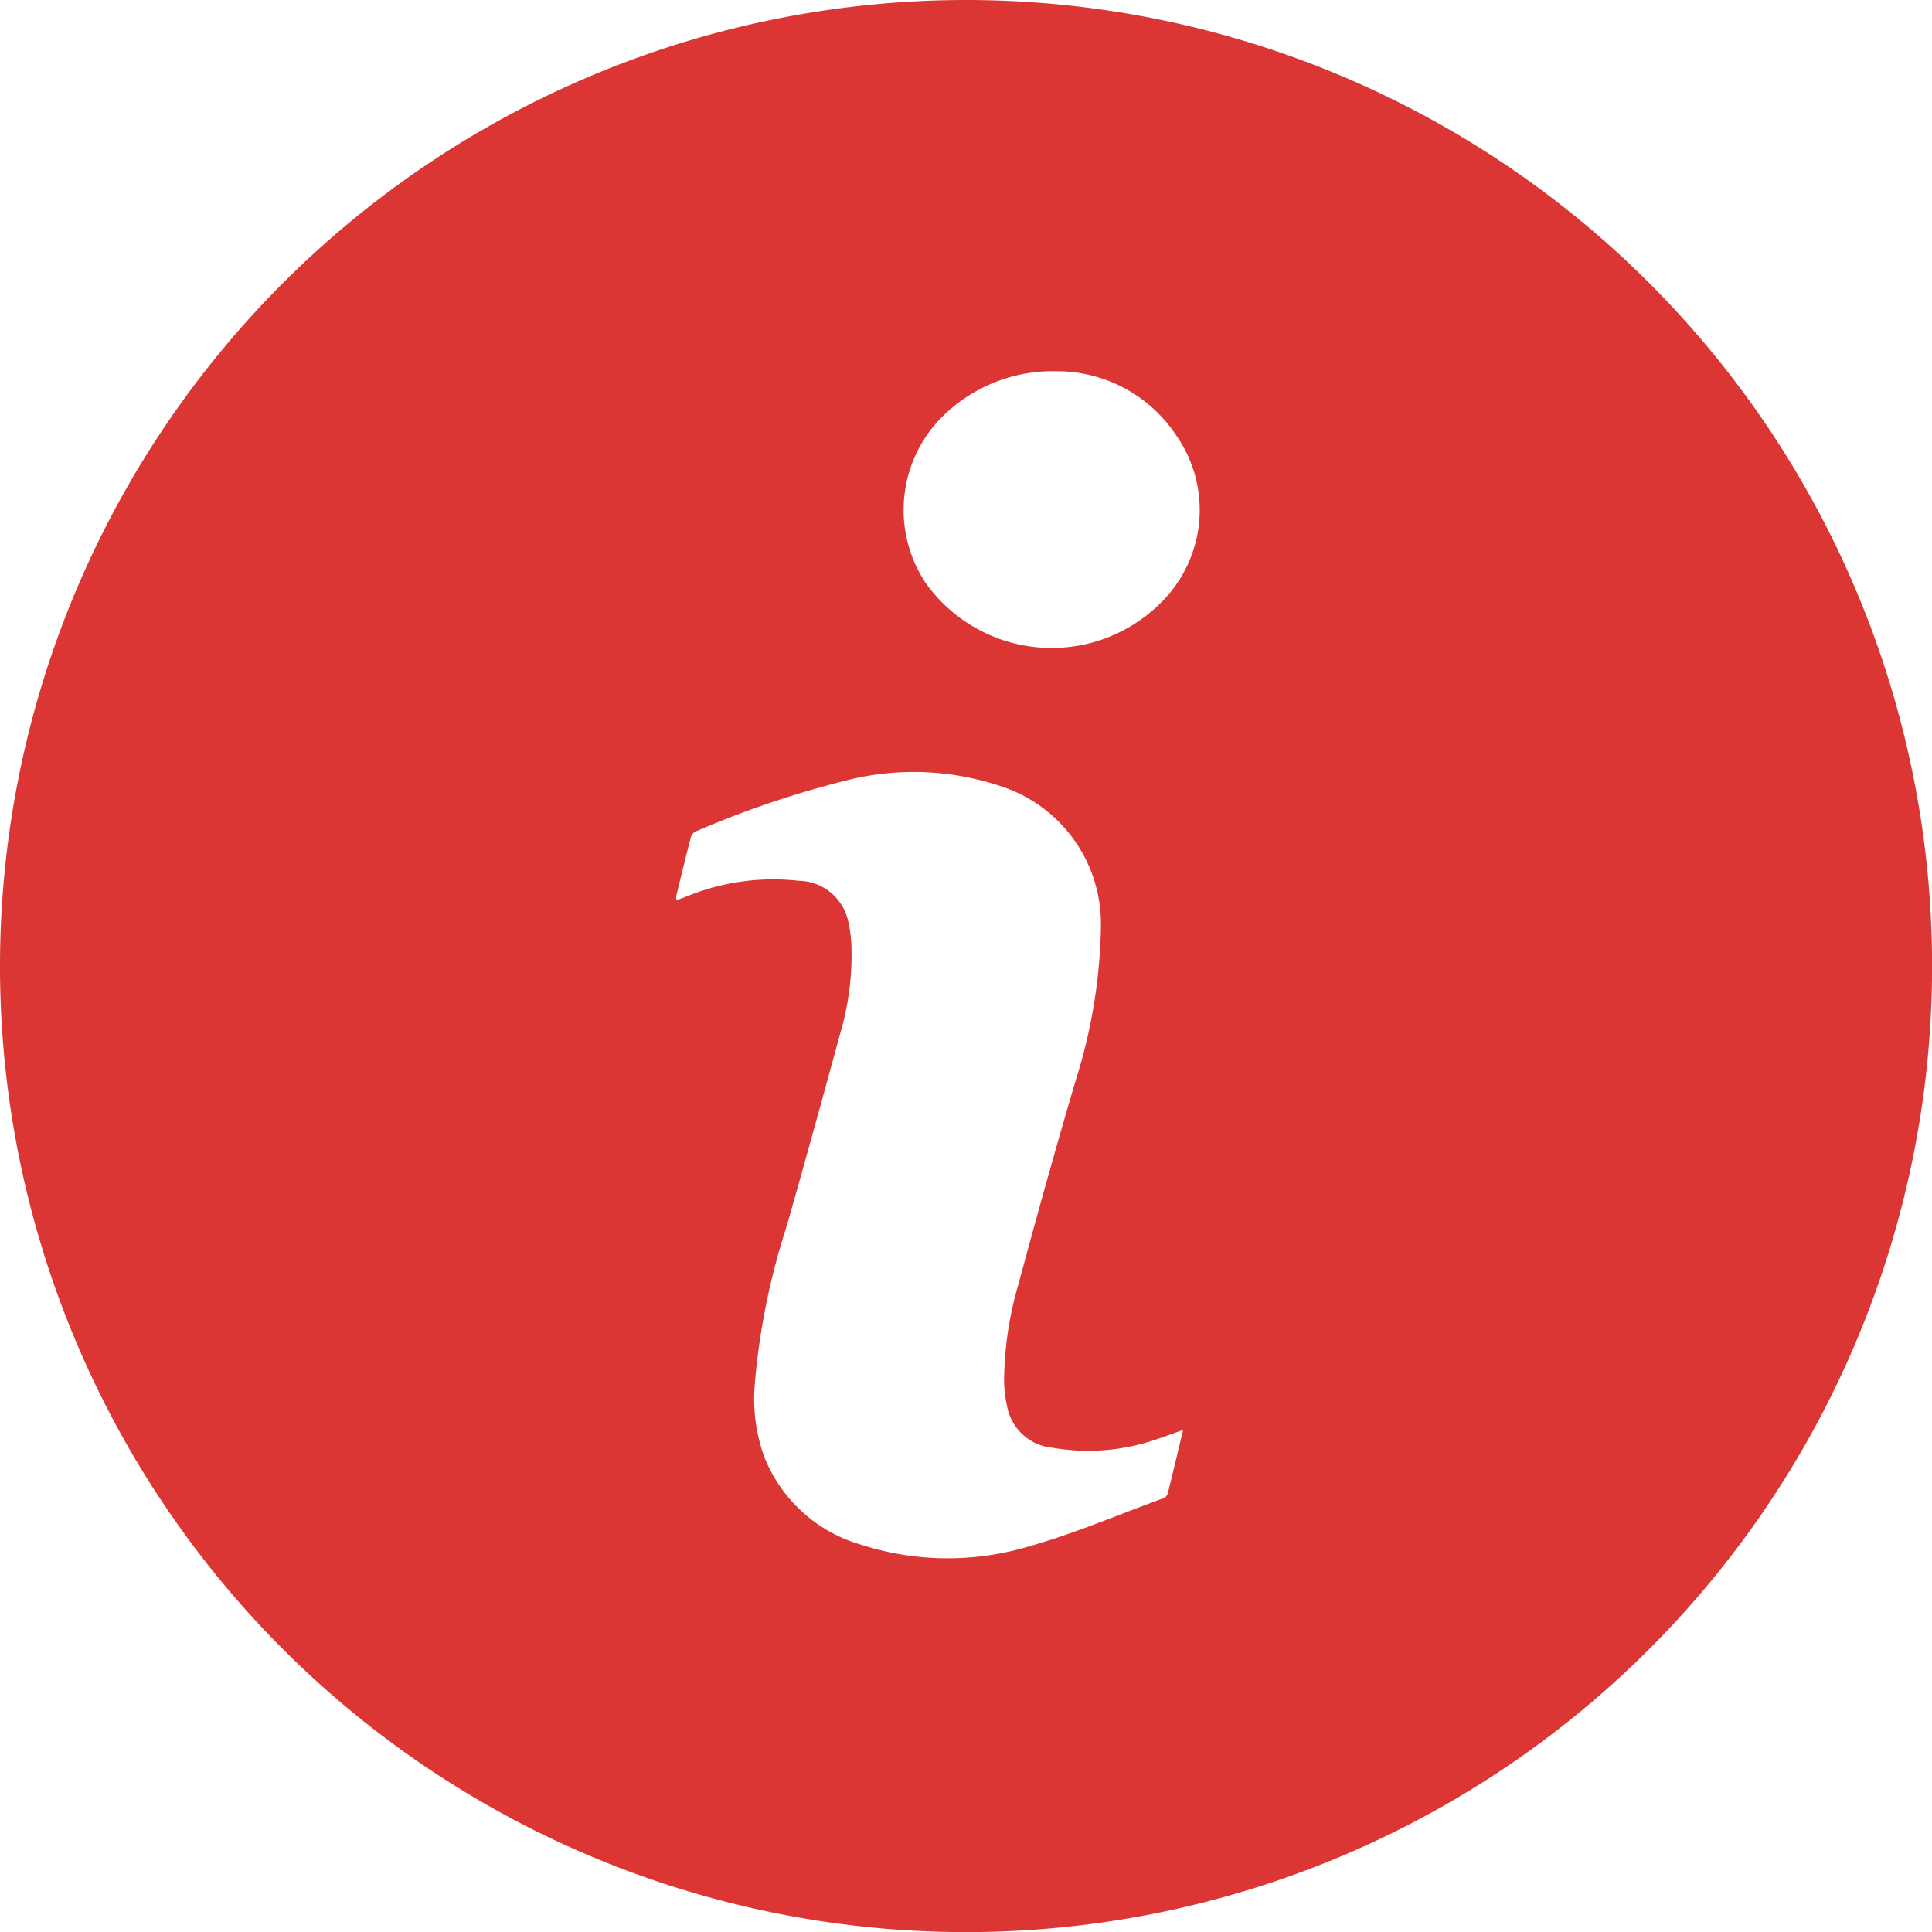 <svg id="グループ_2" data-name="グループ 2" xmlns="http://www.w3.org/2000/svg" xmlns:xlink="http://www.w3.org/1999/xlink" width="37.022" height="37.023" viewBox="0 0 37.022 37.023">
  <defs>
    <clipPath id="clip-path">
      <rect id="長方形_7" data-name="長方形 7" width="37.022" height="37.023" fill="#db3633"/>
    </clipPath>
  </defs>
  <g id="グループ_1" data-name="グループ 1" clip-path="url(#clip-path)">
    <path id="パス_1" data-name="パス 1" d="M18.509,0A18.512,18.512,0,1,1,0,18.468,18.516,18.516,0,0,1,18.509,0m4.166,27.4c-.156.055-.293.106-.431.152a4.011,4.011,0,0,1-2.071.191.977.977,0,0,1-.874-.792,2.524,2.524,0,0,1-.058-.46,6.724,6.724,0,0,1,.272-1.872c.357-1.323.723-2.644,1.113-3.958a10.274,10.274,0,0,0,.471-2.944,2.774,2.774,0,0,0-1.773-2.6,5.241,5.241,0,0,0-3.1-.164,18.873,18.873,0,0,0-2.9.983.179.179,0,0,0-.085.111c-.1.37-.187.741-.278,1.113a.424.424,0,0,0,0,.09l.157-.055a4.372,4.372,0,0,1,2.184-.317.985.985,0,0,1,.95.769,2.446,2.446,0,0,1,.061.42,5.356,5.356,0,0,1-.223,1.773q-.494,1.822-1.01,3.639a13.442,13.442,0,0,0-.616,3.039,3.261,3.261,0,0,0,.182,1.4A2.839,2.839,0,0,0,16.5,29.6a5.418,5.418,0,0,0,3.158.05c.9-.25,1.765-.622,2.644-.943a.146.146,0,0,0,.076-.09c.1-.4.194-.8.294-1.219M20.247,7.114a3,3,0,0,0-2.258.941,2.525,2.525,0,0,0-.261,3.1,2.96,2.96,0,0,0,4.608.3,2.494,2.494,0,0,0,.191-3.13,2.738,2.738,0,0,0-2.28-1.211" transform="translate(0 0)" fill="#db3633"/>
  </g>
</svg>
